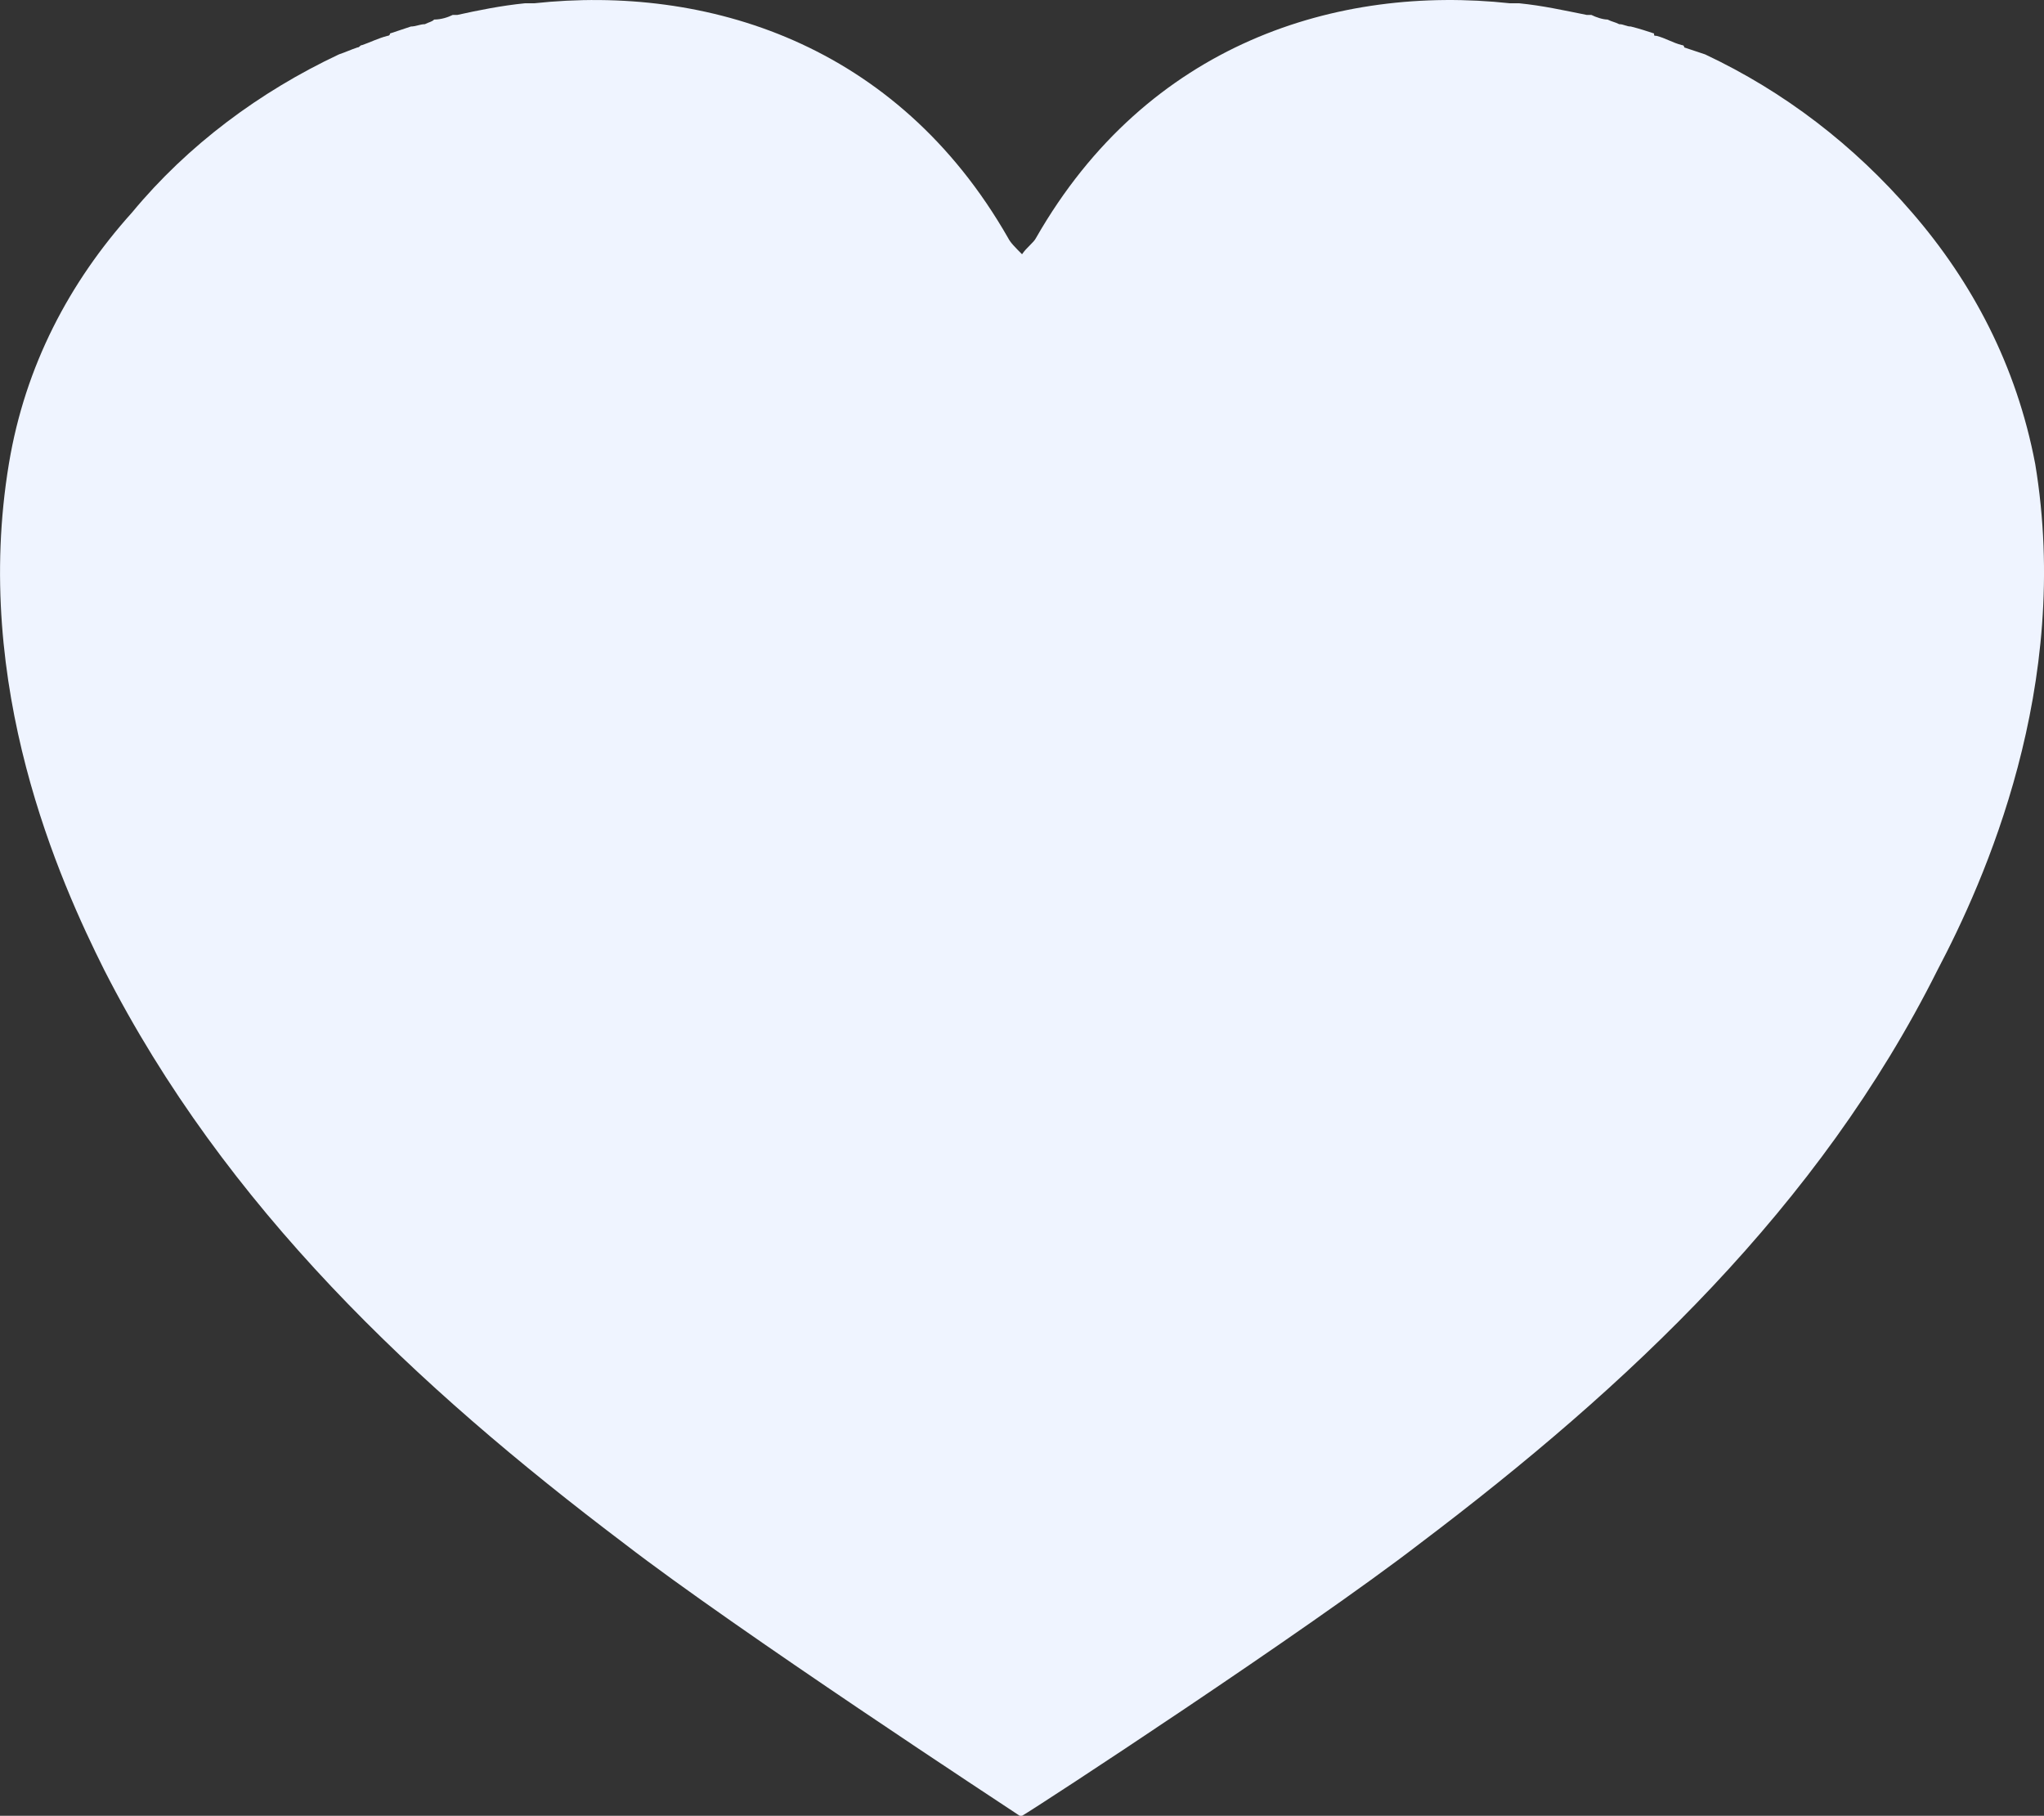 <?xml version="1.0" encoding="UTF-8" standalone="no"?>
<!-- Created with Inkscape (http://www.inkscape.org/) -->

<svg
   width="77.582mm"
   height="68.916mm"
   viewBox="0 0 77.582 68.916"
   version="1.1"
   id="svg5"
   inkscape:version="1.1.2 (b8e25be833, 2022-02-05)"
   sodipodi:docname="icon-love.svg"
   xmlns:inkscape="http://www.inkscape.org/namespaces/inkscape"
   xmlns:sodipodi="http://sodipodi.sourceforge.net/DTD/sodipodi-0.dtd"
   xmlns="http://www.w3.org/2000/svg"
   xmlns:svg="http://www.w3.org/2000/svg">
  <rect x="0" y="0" width="77.582" height="68.916" fill="#333333" stroke="none"/>
  <sodipodi:namedview
     id="namedview7"
     pagecolor="#eff4ff"
     bordercolor="#eff4ff"
     borderopacity="1.0"
     inkscape:pageshadow="2"
     inkscape:pageopacity="0.0"
     inkscape:pagecheckerboard="0"
     inkscape:document-units="mm"
     showgrid="false"
     fit-margin-top="0"
     fit-margin-left="0"
     fit-margin-right="0"
     fit-margin-bottom="0"
     inkscape:zoom="2.0938813"
     inkscape:cx="110.56023"
     inkscape:cy="135.15571"
     inkscape:window-width="1920"
     inkscape:window-height="1017"
     inkscape:window-x="-8"
     inkscape:window-y="-8"
     inkscape:window-maximized="1"
     inkscape:current-layer="layer1" />
  <defs
     id="defs2">
    <pattern
       id="EMFhbasepattern"
       patternUnits="userSpaceOnUse"
       width="6"
       height="6"
       x="0"
       y="0" />
    <pattern
       id="EMFhbasepattern-9"
       patternUnits="userSpaceOnUse"
       width="6"
       height="6"
       x="0"
       y="0" />
  </defs>
  <g
     inkscape:label="Layer 1"
     inkscape:groupmode="layer"
     id="layer1"
     transform="translate(-100.965,-104.032)">
    <path
       style="fill:#eff4ff;fill-opacity:1;fill-rule:nonzero;stroke:none;stroke-width:0.265"
       d="m 178.209,121.619 c -0.706,-3.704 -2.381,-6.879 -4.674,-9.525 -2.205,-2.558 -4.851,-4.586 -7.849,-5.997 -0.265,-0.088 -0.529,-0.176 -0.794,-0.265 0,0 0,-0.088 -0.088,-0.088 -0.353,-0.088 -0.617,-0.265 -0.97,-0.353 -0.088,0 -0.088,0 -0.088,-0.088 -0.265,-0.088 -0.529,-0.176 -0.882,-0.265 -0.176,0 -0.265,-0.088 -0.441,-0.088 -0.176,-0.088 -0.265,-0.088 -0.441,-0.176 -0.176,0 -0.441,-0.088 -0.617,-0.176 -0.088,0 -0.176,0 -0.176,0 -0.882,-0.176 -1.676,-0.353 -2.558,-0.441 -0.088,0 -0.088,0 -0.176,0 -0.088,0 -0.088,0 -0.176,0 -6.526,-0.706 -13.758,1.499 -17.992,8.908 -0.088,0.176 -0.353,0.353 -0.529,0.617 -0.265,-0.265 -0.441,-0.441 -0.529,-0.617 -4.233,-7.408 -11.465,-9.613 -17.992,-8.908 -0.088,0 -0.176,0 -0.265,0 0,0 -0.088,0 -0.088,0 -0.882,0.088 -1.764,0.265 -2.558,0.441 -0.088,0 -0.088,0 -0.176,0 -0.176,0.088 -0.441,0.176 -0.706,0.176 -0.088,0.088 -0.176,0.088 -0.353,0.176 -0.176,0 -0.353,0.088 -0.529,0.088 -0.265,0.088 -0.529,0.176 -0.794,0.265 0,0.088 -0.088,0.088 -0.088,0.088 -0.353,0.088 -0.706,0.265 -0.97,0.353 -0.088,0 -0.088,0.088 -0.176,0.088 -0.265,0.088 -0.441,0.176 -0.706,0.265 -2.999,1.411 -5.733,3.44 -7.849,5.997 -2.381,2.646 -4.057,5.821 -4.674,9.525 -1.411,8.467 1.94,15.875 3.616,19.226 4.586,8.996 11.818,15.787 19.756,21.784 4.233,3.263 14.464,9.966 14.993,10.319 0.088,0 0.088,0 0.088,0 0,0 0,0 0,0 0,0 0,0 0,0 0,0 0,0 0,0 0.617,-0.353 10.848,-7.056 15.081,-10.319 7.938,-5.997 15.169,-12.788 19.667,-21.784 1.764,-3.351 5.115,-10.76 3.704,-19.226 z"
       id="path1567" />
  </g>
</svg>
